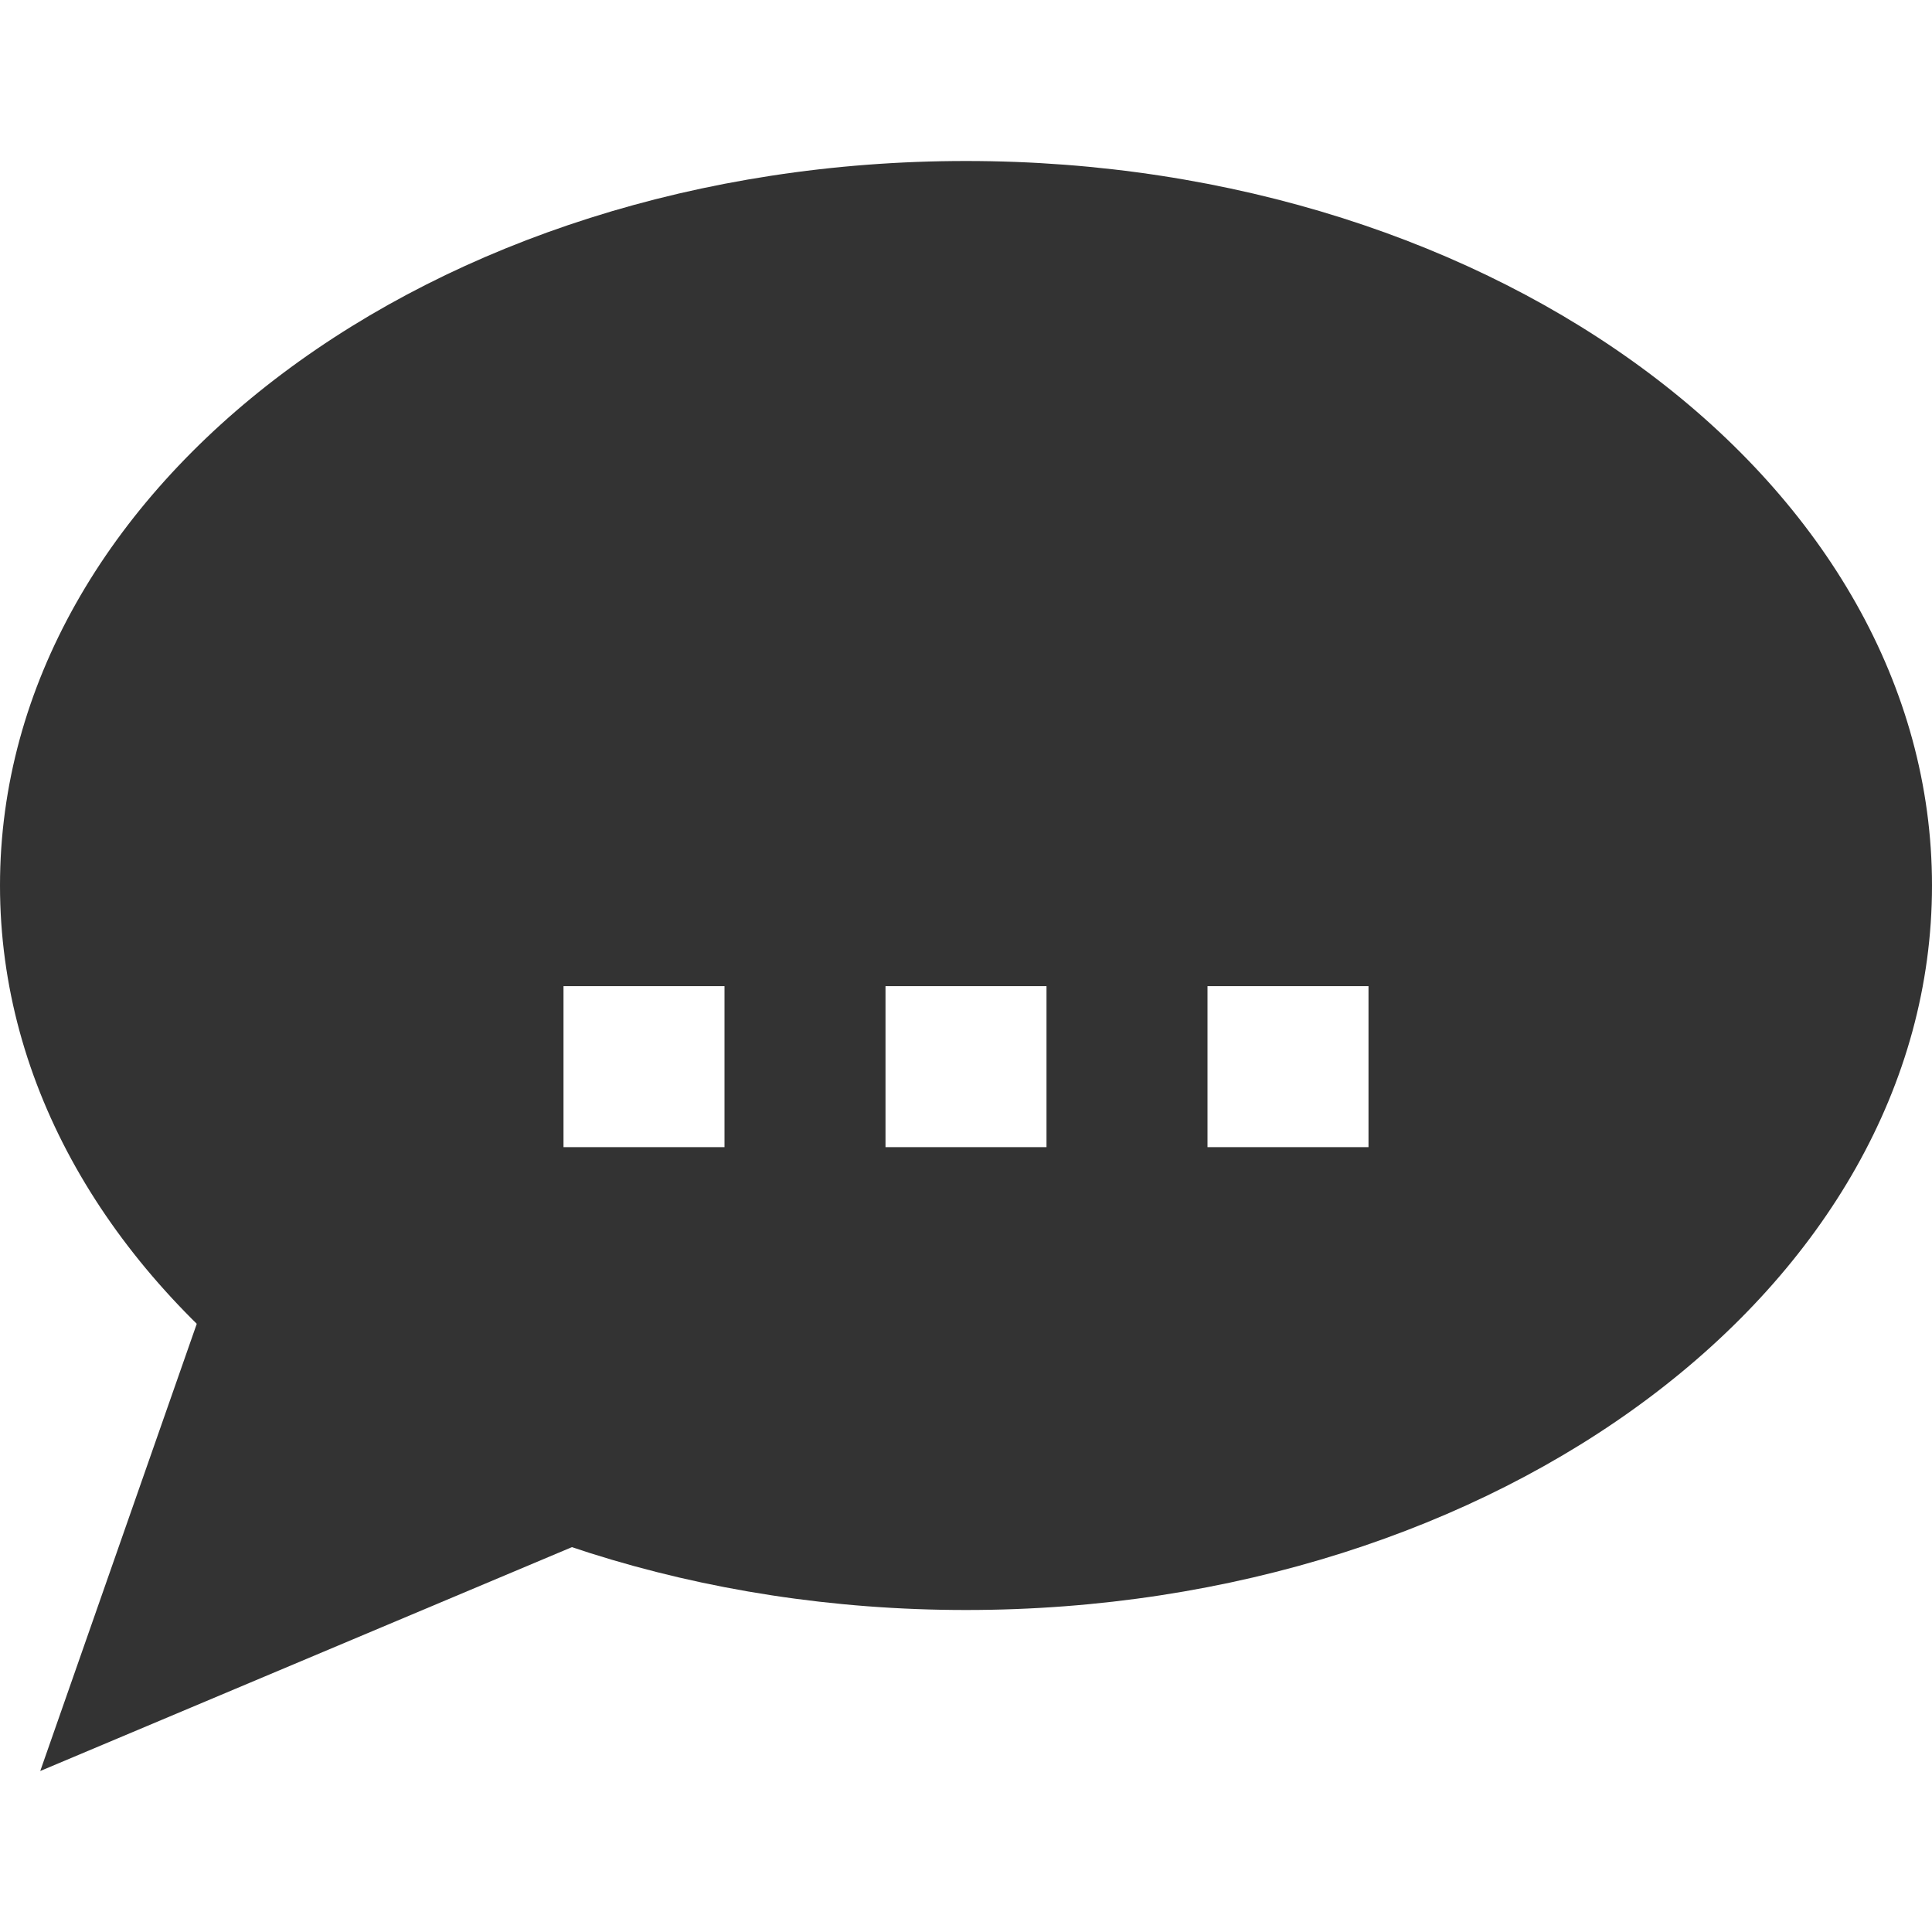 <svg xmlns="http://www.w3.org/2000/svg" viewBox="0 0 480 480" preserveAspectRatio="none"><title>Speech Bubble</title><polygon points="80 240 10 440 200 360 80 240" fill="#333"/><path d="M480,220c0,99.41-107.45,180-240,180S0,319.41,0,220,107.45,40,240,40,480,120.59,480,220ZM180,245H140v40h40Zm80,0H220v40h40Zm80,0H300v40h40Z" fill="#333"/></svg>